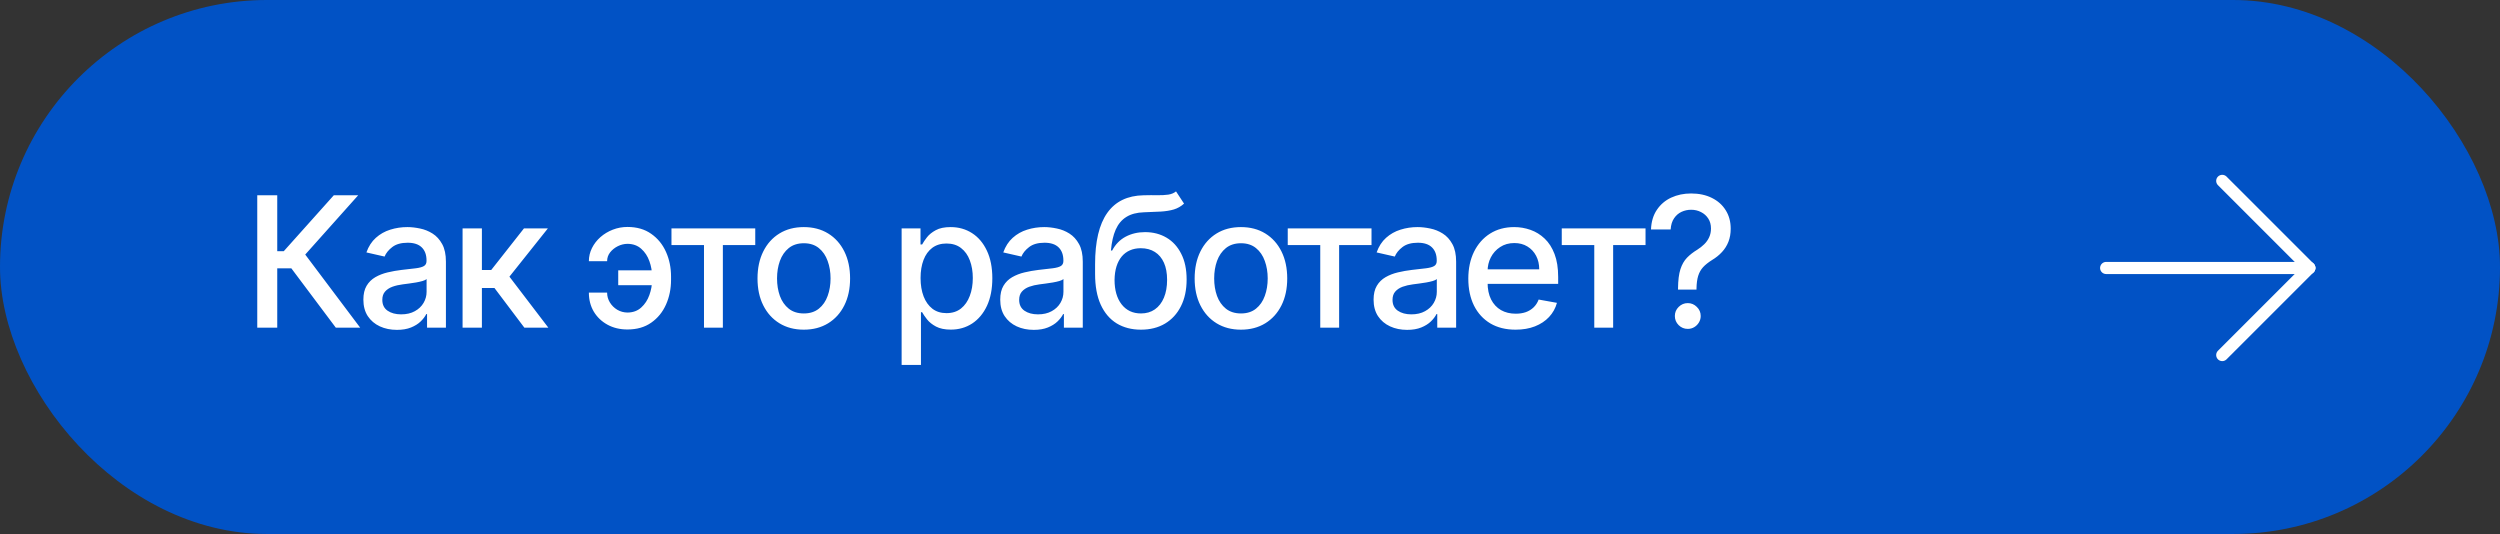 <?xml version="1.0" encoding="UTF-8"?> <svg xmlns="http://www.w3.org/2000/svg" width="206" height="44" viewBox="0 0 206 44" fill="none"><rect x="0" y="0" width="206" height="44" fill="#333333" stroke="none"/><rect width="206" height="44" rx="22" fill="#0152C5"></rect><path d="M27.671 27L24.006 22.11H22.845V27H21.198V16.091H22.845V20.698H23.383L27.505 16.091H29.514L25.151 20.976L29.679 27H27.671ZM32.707 27.181C32.188 27.181 31.719 27.085 31.3 26.893C30.881 26.698 30.549 26.416 30.304 26.047C30.063 25.677 29.942 25.224 29.942 24.688C29.942 24.227 30.031 23.847 30.208 23.548C30.386 23.25 30.626 23.014 30.927 22.84C31.229 22.666 31.567 22.534 31.939 22.446C32.312 22.357 32.692 22.289 33.08 22.243C33.569 22.186 33.967 22.14 34.273 22.105C34.578 22.066 34.8 22.004 34.938 21.918C35.077 21.833 35.146 21.695 35.146 21.503V21.466C35.146 21 35.015 20.64 34.752 20.384C34.493 20.129 34.106 20.001 33.591 20.001C33.055 20.001 32.632 20.12 32.323 20.358C32.018 20.592 31.806 20.853 31.689 21.141L30.192 20.8C30.37 20.303 30.629 19.901 30.97 19.596C31.314 19.287 31.71 19.063 32.158 18.925C32.605 18.783 33.076 18.712 33.569 18.712C33.896 18.712 34.242 18.751 34.608 18.829C34.977 18.903 35.322 19.042 35.642 19.244C35.965 19.447 36.229 19.736 36.435 20.113C36.641 20.485 36.744 20.97 36.744 21.567V27H35.189V25.881H35.125C35.022 26.087 34.867 26.29 34.661 26.489C34.456 26.688 34.191 26.853 33.868 26.984C33.545 27.115 33.158 27.181 32.707 27.181ZM33.053 25.903C33.493 25.903 33.87 25.816 34.182 25.642C34.498 25.468 34.738 25.24 34.901 24.96C35.068 24.676 35.151 24.372 35.151 24.049V22.994C35.095 23.051 34.985 23.104 34.821 23.154C34.661 23.2 34.479 23.241 34.273 23.277C34.067 23.309 33.866 23.339 33.671 23.367C33.475 23.392 33.312 23.413 33.181 23.431C32.872 23.47 32.589 23.536 32.334 23.628C32.082 23.721 31.879 23.854 31.727 24.028C31.577 24.198 31.503 24.425 31.503 24.709C31.503 25.104 31.648 25.402 31.939 25.604C32.231 25.803 32.602 25.903 33.053 25.903ZM38.116 27V18.818H39.708V22.249H40.475L43.176 18.818H45.147L41.977 22.797L45.184 27H43.208L40.742 23.729H39.708V27H38.116ZM51.703 20.091C51.426 20.095 51.16 20.16 50.904 20.288C50.649 20.416 50.438 20.587 50.271 20.8C50.107 21.013 50.026 21.254 50.026 21.524H48.523C48.523 21.141 48.609 20.778 48.779 20.438C48.95 20.097 49.182 19.797 49.477 19.537C49.772 19.278 50.111 19.074 50.494 18.925C50.878 18.776 51.281 18.701 51.703 18.701C52.474 18.701 53.126 18.889 53.658 19.266C54.195 19.639 54.601 20.136 54.878 20.757C55.155 21.375 55.294 22.053 55.294 22.792V23.058C55.294 23.797 55.155 24.477 54.878 25.098C54.601 25.72 54.195 26.217 53.658 26.59C53.126 26.963 52.474 27.149 51.703 27.149C51.086 27.149 50.537 27.018 50.057 26.755C49.578 26.492 49.202 26.134 48.928 25.679C48.658 25.221 48.523 24.699 48.523 24.113H50.026C50.026 24.404 50.102 24.674 50.255 24.923C50.407 25.171 50.61 25.372 50.862 25.524C51.117 25.674 51.398 25.75 51.703 25.754C52.162 25.75 52.54 25.611 52.838 25.338C53.14 25.065 53.364 24.722 53.509 24.31C53.658 23.895 53.733 23.477 53.733 23.058V22.792C53.733 22.355 53.658 21.931 53.509 21.519C53.364 21.107 53.14 20.768 52.838 20.501C52.54 20.232 52.162 20.095 51.703 20.091ZM54.292 22.275V23.5H50.942V22.275H54.292ZM55.329 20.192V18.818H62.233V20.192H59.564V27H58.009V20.192H55.329ZM66.233 27.165C65.466 27.165 64.796 26.989 64.225 26.638C63.653 26.286 63.209 25.794 62.893 25.162C62.577 24.53 62.419 23.791 62.419 22.946C62.419 22.098 62.577 21.355 62.893 20.72C63.209 20.084 63.653 19.591 64.225 19.239C64.796 18.887 65.466 18.712 66.233 18.712C67 18.712 67.669 18.887 68.241 19.239C68.813 19.591 69.257 20.084 69.573 20.72C69.889 21.355 70.047 22.098 70.047 22.946C70.047 23.791 69.889 24.53 69.573 25.162C69.257 25.794 68.813 26.286 68.241 26.638C67.669 26.989 67 27.165 66.233 27.165ZM66.238 25.828C66.735 25.828 67.147 25.697 67.474 25.434C67.801 25.171 68.042 24.821 68.198 24.385C68.358 23.948 68.438 23.467 68.438 22.941C68.438 22.419 68.358 21.94 68.198 21.503C68.042 21.062 67.801 20.709 67.474 20.443C67.147 20.177 66.735 20.043 66.238 20.043C65.737 20.043 65.322 20.177 64.992 20.443C64.665 20.709 64.422 21.062 64.262 21.503C64.106 21.94 64.028 22.419 64.028 22.941C64.028 23.467 64.106 23.948 64.262 24.385C64.422 24.821 64.665 25.171 64.992 25.434C65.322 25.697 65.737 25.828 66.238 25.828ZM74.294 30.068V18.818H75.85V20.145H75.983C76.075 19.974 76.208 19.777 76.382 19.553C76.556 19.329 76.798 19.134 77.107 18.967C77.416 18.797 77.824 18.712 78.332 18.712C78.993 18.712 79.582 18.879 80.1 19.212C80.619 19.546 81.025 20.027 81.32 20.656C81.618 21.284 81.768 22.041 81.768 22.925C81.768 23.809 81.62 24.567 81.326 25.2C81.031 25.828 80.626 26.313 80.111 26.654C79.596 26.991 79.008 27.16 78.348 27.16C77.851 27.16 77.444 27.076 77.128 26.909C76.816 26.742 76.571 26.547 76.393 26.323C76.216 26.1 76.079 25.901 75.983 25.727H75.887V30.068H74.294ZM75.855 22.909C75.855 23.484 75.939 23.989 76.105 24.422C76.272 24.855 76.514 25.194 76.83 25.439C77.146 25.681 77.533 25.802 77.991 25.802C78.467 25.802 78.865 25.675 79.184 25.423C79.504 25.168 79.745 24.821 79.909 24.385C80.076 23.948 80.159 23.456 80.159 22.909C80.159 22.369 80.077 21.885 79.914 21.455C79.754 21.025 79.513 20.686 79.189 20.438C78.87 20.189 78.47 20.065 77.991 20.065C77.529 20.065 77.139 20.184 76.819 20.422C76.503 20.659 76.263 20.991 76.1 21.418C75.937 21.844 75.855 22.341 75.855 22.909ZM85.183 27.181C84.665 27.181 84.196 27.085 83.777 26.893C83.358 26.698 83.026 26.416 82.781 26.047C82.539 25.677 82.419 25.224 82.419 24.688C82.419 24.227 82.507 23.847 82.685 23.548C82.862 23.25 83.102 23.014 83.404 22.84C83.706 22.666 84.043 22.534 84.416 22.446C84.789 22.357 85.169 22.289 85.556 22.243C86.046 22.186 86.444 22.14 86.749 22.105C87.055 22.066 87.276 22.004 87.415 21.918C87.553 21.833 87.623 21.695 87.623 21.503V21.466C87.623 21 87.491 20.64 87.229 20.384C86.969 20.129 86.582 20.001 86.067 20.001C85.531 20.001 85.109 20.12 84.8 20.358C84.494 20.592 84.283 20.853 84.166 21.141L82.669 20.8C82.847 20.303 83.106 19.901 83.447 19.596C83.791 19.287 84.187 19.063 84.635 18.925C85.082 18.783 85.552 18.712 86.046 18.712C86.373 18.712 86.719 18.751 87.085 18.829C87.454 18.903 87.799 19.042 88.118 19.244C88.441 19.447 88.706 19.736 88.912 20.113C89.118 20.485 89.221 20.97 89.221 21.567V27H87.665V25.881H87.602C87.499 26.087 87.344 26.29 87.138 26.489C86.932 26.688 86.668 26.853 86.344 26.984C86.021 27.115 85.634 27.181 85.183 27.181ZM85.529 25.903C85.97 25.903 86.346 25.816 86.659 25.642C86.975 25.468 87.214 25.24 87.378 24.96C87.545 24.676 87.628 24.372 87.628 24.049V22.994C87.571 23.051 87.461 23.104 87.298 23.154C87.138 23.2 86.955 23.241 86.749 23.277C86.543 23.309 86.343 23.339 86.147 23.367C85.952 23.392 85.789 23.413 85.657 23.431C85.348 23.47 85.066 23.536 84.81 23.628C84.558 23.721 84.356 23.854 84.203 24.028C84.054 24.198 83.979 24.425 83.979 24.709C83.979 25.104 84.125 25.402 84.416 25.604C84.707 25.803 85.078 25.903 85.529 25.903ZM96.904 15.771L97.565 16.778C97.32 17.002 97.041 17.162 96.728 17.258C96.42 17.35 96.063 17.408 95.658 17.433C95.253 17.454 94.79 17.474 94.268 17.492C93.678 17.51 93.193 17.637 92.813 17.875C92.433 18.11 92.14 18.458 91.934 18.919C91.732 19.378 91.601 19.953 91.54 20.645H91.641C91.908 20.137 92.277 19.758 92.749 19.505C93.225 19.253 93.76 19.127 94.353 19.127C95.013 19.127 95.601 19.278 96.116 19.58C96.631 19.882 97.036 20.324 97.33 20.906C97.629 21.485 97.778 22.194 97.778 23.032C97.778 23.88 97.622 24.614 97.309 25.232C97 25.849 96.563 26.327 95.999 26.664C95.438 26.998 94.775 27.165 94.012 27.165C93.248 27.165 92.583 26.993 92.014 26.648C91.45 26.3 91.011 25.785 90.699 25.104C90.39 24.422 90.235 23.58 90.235 22.579V21.769C90.235 19.898 90.569 18.49 91.237 17.545C91.904 16.601 92.902 16.116 94.23 16.091C94.66 16.08 95.043 16.078 95.381 16.086C95.718 16.089 96.013 16.073 96.265 16.038C96.521 15.999 96.734 15.91 96.904 15.771ZM94.017 25.828C94.461 25.828 94.843 25.716 95.162 25.492C95.486 25.265 95.734 24.944 95.908 24.528C96.082 24.113 96.169 23.623 96.169 23.058C96.169 22.504 96.082 22.034 95.908 21.647C95.734 21.26 95.486 20.965 95.162 20.762C94.839 20.556 94.452 20.453 94.001 20.453C93.667 20.453 93.369 20.512 93.106 20.629C92.844 20.743 92.618 20.912 92.43 21.135C92.245 21.359 92.101 21.633 91.998 21.956C91.899 22.275 91.846 22.643 91.839 23.058C91.839 23.903 92.032 24.576 92.419 25.077C92.81 25.578 93.343 25.828 94.017 25.828ZM102.253 27.165C101.486 27.165 100.817 26.989 100.245 26.638C99.674 26.286 99.23 25.794 98.913 25.162C98.597 24.53 98.439 23.791 98.439 22.946C98.439 22.098 98.597 21.355 98.913 20.72C99.23 20.084 99.674 19.591 100.245 19.239C100.817 18.887 101.486 18.712 102.253 18.712C103.02 18.712 103.69 18.887 104.262 19.239C104.833 19.591 105.277 20.084 105.593 20.72C105.909 21.355 106.067 22.098 106.067 22.946C106.067 23.791 105.909 24.53 105.593 25.162C105.277 25.794 104.833 26.286 104.262 26.638C103.69 26.989 103.02 27.165 102.253 27.165ZM102.259 25.828C102.756 25.828 103.168 25.697 103.494 25.434C103.821 25.171 104.063 24.821 104.219 24.385C104.379 23.948 104.459 23.467 104.459 22.941C104.459 22.419 104.379 21.94 104.219 21.503C104.063 21.062 103.821 20.709 103.494 20.443C103.168 20.177 102.756 20.043 102.259 20.043C101.758 20.043 101.343 20.177 101.012 20.443C100.686 20.709 100.442 21.062 100.282 21.503C100.126 21.94 100.048 22.419 100.048 22.941C100.048 23.467 100.126 23.948 100.282 24.385C100.442 24.821 100.686 25.171 101.012 25.434C101.343 25.697 101.758 25.828 102.259 25.828ZM106.11 20.192V18.818H113.013V20.192H110.344V27H108.789V20.192H106.11ZM115.948 27.181C115.429 27.181 114.961 27.085 114.542 26.893C114.123 26.698 113.79 26.416 113.545 26.047C113.304 25.677 113.183 25.224 113.183 24.688C113.183 24.227 113.272 23.847 113.45 23.548C113.627 23.25 113.867 23.014 114.169 22.84C114.471 22.666 114.808 22.534 115.181 22.446C115.554 22.357 115.934 22.289 116.321 22.243C116.811 22.186 117.208 22.14 117.514 22.105C117.819 22.066 118.041 22.004 118.18 21.918C118.318 21.833 118.387 21.695 118.387 21.503V21.466C118.387 21 118.256 20.64 117.993 20.384C117.734 20.129 117.347 20.001 116.832 20.001C116.296 20.001 115.873 20.12 115.564 20.358C115.259 20.592 115.048 20.853 114.93 21.141L113.434 20.8C113.611 20.303 113.87 19.901 114.211 19.596C114.556 19.287 114.952 19.063 115.399 18.925C115.847 18.783 116.317 18.712 116.811 18.712C117.137 18.712 117.484 18.751 117.849 18.829C118.219 18.903 118.563 19.042 118.883 19.244C119.206 19.447 119.471 19.736 119.676 20.113C119.882 20.485 119.985 20.97 119.985 21.567V27H118.43V25.881H118.366C118.263 26.087 118.109 26.29 117.903 26.489C117.697 26.688 117.432 26.853 117.109 26.984C116.786 27.115 116.399 27.181 115.948 27.181ZM116.294 25.903C116.734 25.903 117.111 25.816 117.423 25.642C117.739 25.468 117.979 25.24 118.142 24.96C118.309 24.676 118.393 24.372 118.393 24.049V22.994C118.336 23.051 118.226 23.104 118.062 23.154C117.903 23.2 117.72 23.241 117.514 23.277C117.308 23.309 117.107 23.339 116.912 23.367C116.717 23.392 116.553 23.413 116.422 23.431C116.113 23.47 115.831 23.536 115.575 23.628C115.323 23.721 115.12 23.854 114.968 24.028C114.819 24.198 114.744 24.425 114.744 24.709C114.744 25.104 114.89 25.402 115.181 25.604C115.472 25.803 115.843 25.903 116.294 25.903ZM124.883 27.165C124.077 27.165 123.383 26.993 122.8 26.648C122.222 26.3 121.774 25.812 121.458 25.184C121.146 24.552 120.989 23.811 120.989 22.962C120.989 22.124 121.146 21.386 121.458 20.746C121.774 20.107 122.214 19.608 122.779 19.25C123.347 18.891 124.011 18.712 124.771 18.712C125.233 18.712 125.68 18.788 126.114 18.941C126.547 19.093 126.936 19.333 127.28 19.66C127.625 19.986 127.896 20.411 128.095 20.933C128.294 21.451 128.393 22.082 128.393 22.824V23.389H121.889V22.195H126.833C126.833 21.776 126.747 21.405 126.577 21.082C126.407 20.755 126.167 20.498 125.858 20.31C125.552 20.121 125.194 20.027 124.782 20.027C124.334 20.027 123.944 20.137 123.61 20.358C123.28 20.574 123.024 20.858 122.843 21.21C122.665 21.558 122.577 21.936 122.577 22.345V23.277C122.577 23.823 122.672 24.289 122.864 24.672C123.06 25.056 123.331 25.349 123.679 25.551C124.027 25.75 124.434 25.849 124.899 25.849C125.201 25.849 125.476 25.807 125.725 25.722C125.973 25.633 126.188 25.501 126.369 25.327C126.55 25.153 126.689 24.939 126.785 24.683L128.292 24.954C128.171 25.398 127.955 25.787 127.642 26.121C127.333 26.451 126.945 26.709 126.476 26.893C126.011 27.075 125.48 27.165 124.883 27.165ZM128.689 20.192V18.818H135.592V20.192H132.923V27H131.368V20.192H128.689ZM138.269 23.863V23.761C138.276 23.101 138.341 22.575 138.466 22.185C138.593 21.794 138.775 21.478 139.009 21.236C139.243 20.995 139.526 20.775 139.856 20.576C140.069 20.441 140.261 20.29 140.431 20.123C140.602 19.956 140.737 19.765 140.836 19.548C140.935 19.331 140.985 19.092 140.985 18.829C140.985 18.513 140.911 18.239 140.761 18.009C140.612 17.778 140.413 17.6 140.165 17.476C139.92 17.348 139.646 17.284 139.345 17.284C139.071 17.284 138.81 17.341 138.562 17.454C138.313 17.568 138.107 17.746 137.944 17.987C137.78 18.225 137.686 18.532 137.661 18.909H136.042C136.067 18.27 136.228 17.73 136.527 17.289C136.825 16.846 137.219 16.51 137.709 16.283C138.203 16.055 138.748 15.942 139.345 15.942C139.998 15.942 140.57 16.064 141.06 16.309C141.55 16.551 141.93 16.89 142.2 17.327C142.473 17.76 142.61 18.266 142.61 18.845C142.61 19.242 142.548 19.601 142.423 19.921C142.299 20.237 142.122 20.519 141.891 20.768C141.663 21.016 141.39 21.236 141.07 21.428C140.769 21.616 140.524 21.812 140.335 22.014C140.151 22.217 140.016 22.456 139.93 22.733C139.845 23.01 139.799 23.353 139.792 23.761V23.863H138.269ZM139.073 27.101C138.782 27.101 138.531 26.998 138.322 26.792C138.112 26.583 138.008 26.331 138.008 26.036C138.008 25.745 138.112 25.496 138.322 25.29C138.531 25.081 138.782 24.976 139.073 24.976C139.361 24.976 139.609 25.081 139.819 25.29C140.032 25.496 140.138 25.745 140.138 26.036C140.138 26.231 140.089 26.41 139.989 26.574C139.893 26.734 139.765 26.861 139.606 26.957C139.446 27.053 139.268 27.101 139.073 27.101Z" fill="white"></path><g clip-path="url(#clip0_426_237)"><path d="M190.288 22.081H173.547" stroke="white" stroke-linecap="round" stroke-linejoin="round"></path><path d="M190.288 22.081L183.113 29.256" stroke="white" stroke-linecap="round" stroke-linejoin="round"></path><path d="M190.288 22.08L183.113 14.905" stroke="white" stroke-linecap="round" stroke-linejoin="round"></path></g><defs><clipPath id="clip0_426_237"><rect width="30" height="30" fill="white" transform="translate(167 6)"></rect></clipPath></defs></svg> 
